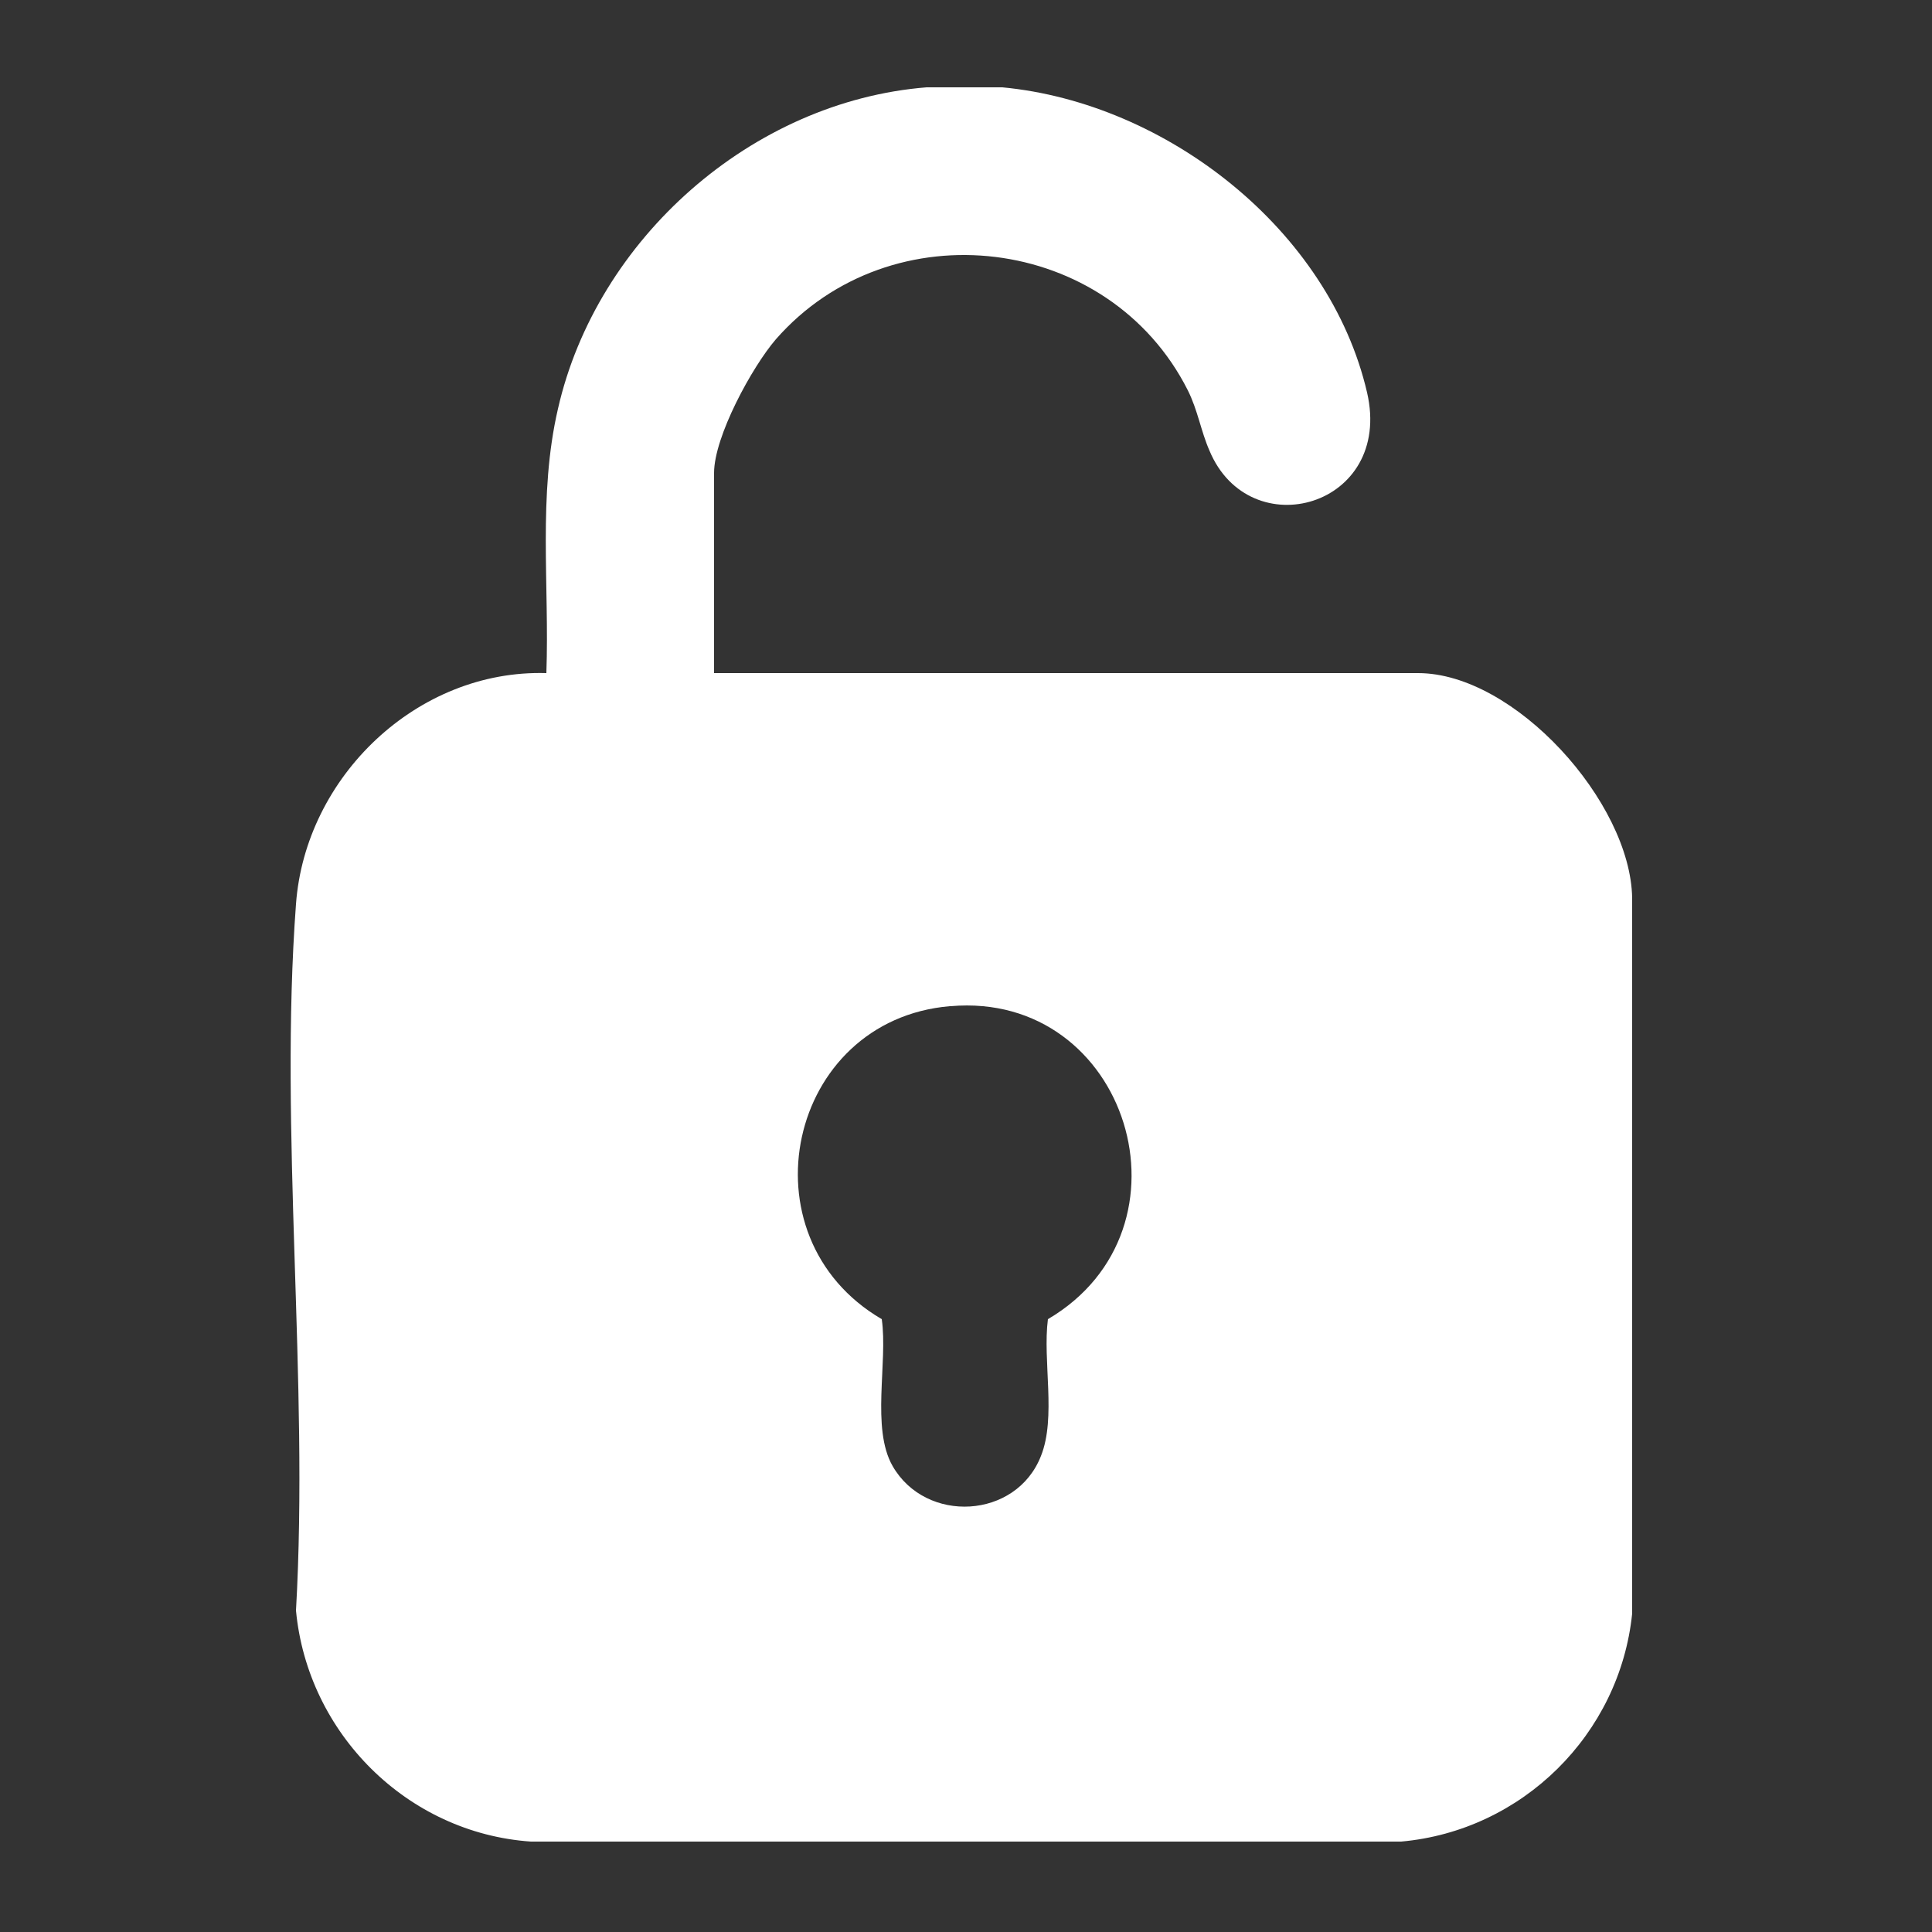 <?xml version="1.0" encoding="UTF-8"?>
<svg id="Layer_1" data-name="Layer 1" xmlns="http://www.w3.org/2000/svg" viewBox="0 0 25 25">
  <rect x="0" y="0" width="25" height="25" fill="#333333" stroke="none"/>
  <defs>
    <style>
      .cls-1 {
        fill: #fff;
      }
    </style>
  </defs>
  <path class="cls-1" d="M12.97,1.13c2.12.2,4.23,1.84,4.72,3.95.34,1.48-1.52,2-2.04.75-.11-.25-.15-.52-.28-.78-1.02-2.02-3.84-2.36-5.33-.66-.31.36-.8,1.26-.8,1.73v2.59h9.11c1.25,0,2.75,1.67,2.77,2.91v9.26c-.16,1.56-1.42,2.81-2.99,2.95H6.87c-1.6-.11-2.89-1.4-3.04-2.99.17-2.98-.22-6.19,0-9.14.12-1.65,1.57-3.04,3.24-2.99.04-1.14-.11-2.3.15-3.42.5-2.2,2.51-3.98,4.77-4.16h.98ZM12.29,13.02c-2.1.18-2.71,2.98-.88,4.05.08.56-.14,1.41.14,1.9.43.75,1.6.69,1.92-.13.2-.5.02-1.23.09-1.77,1.99-1.17,1.04-4.25-1.26-4.05Z"/>
</svg>
